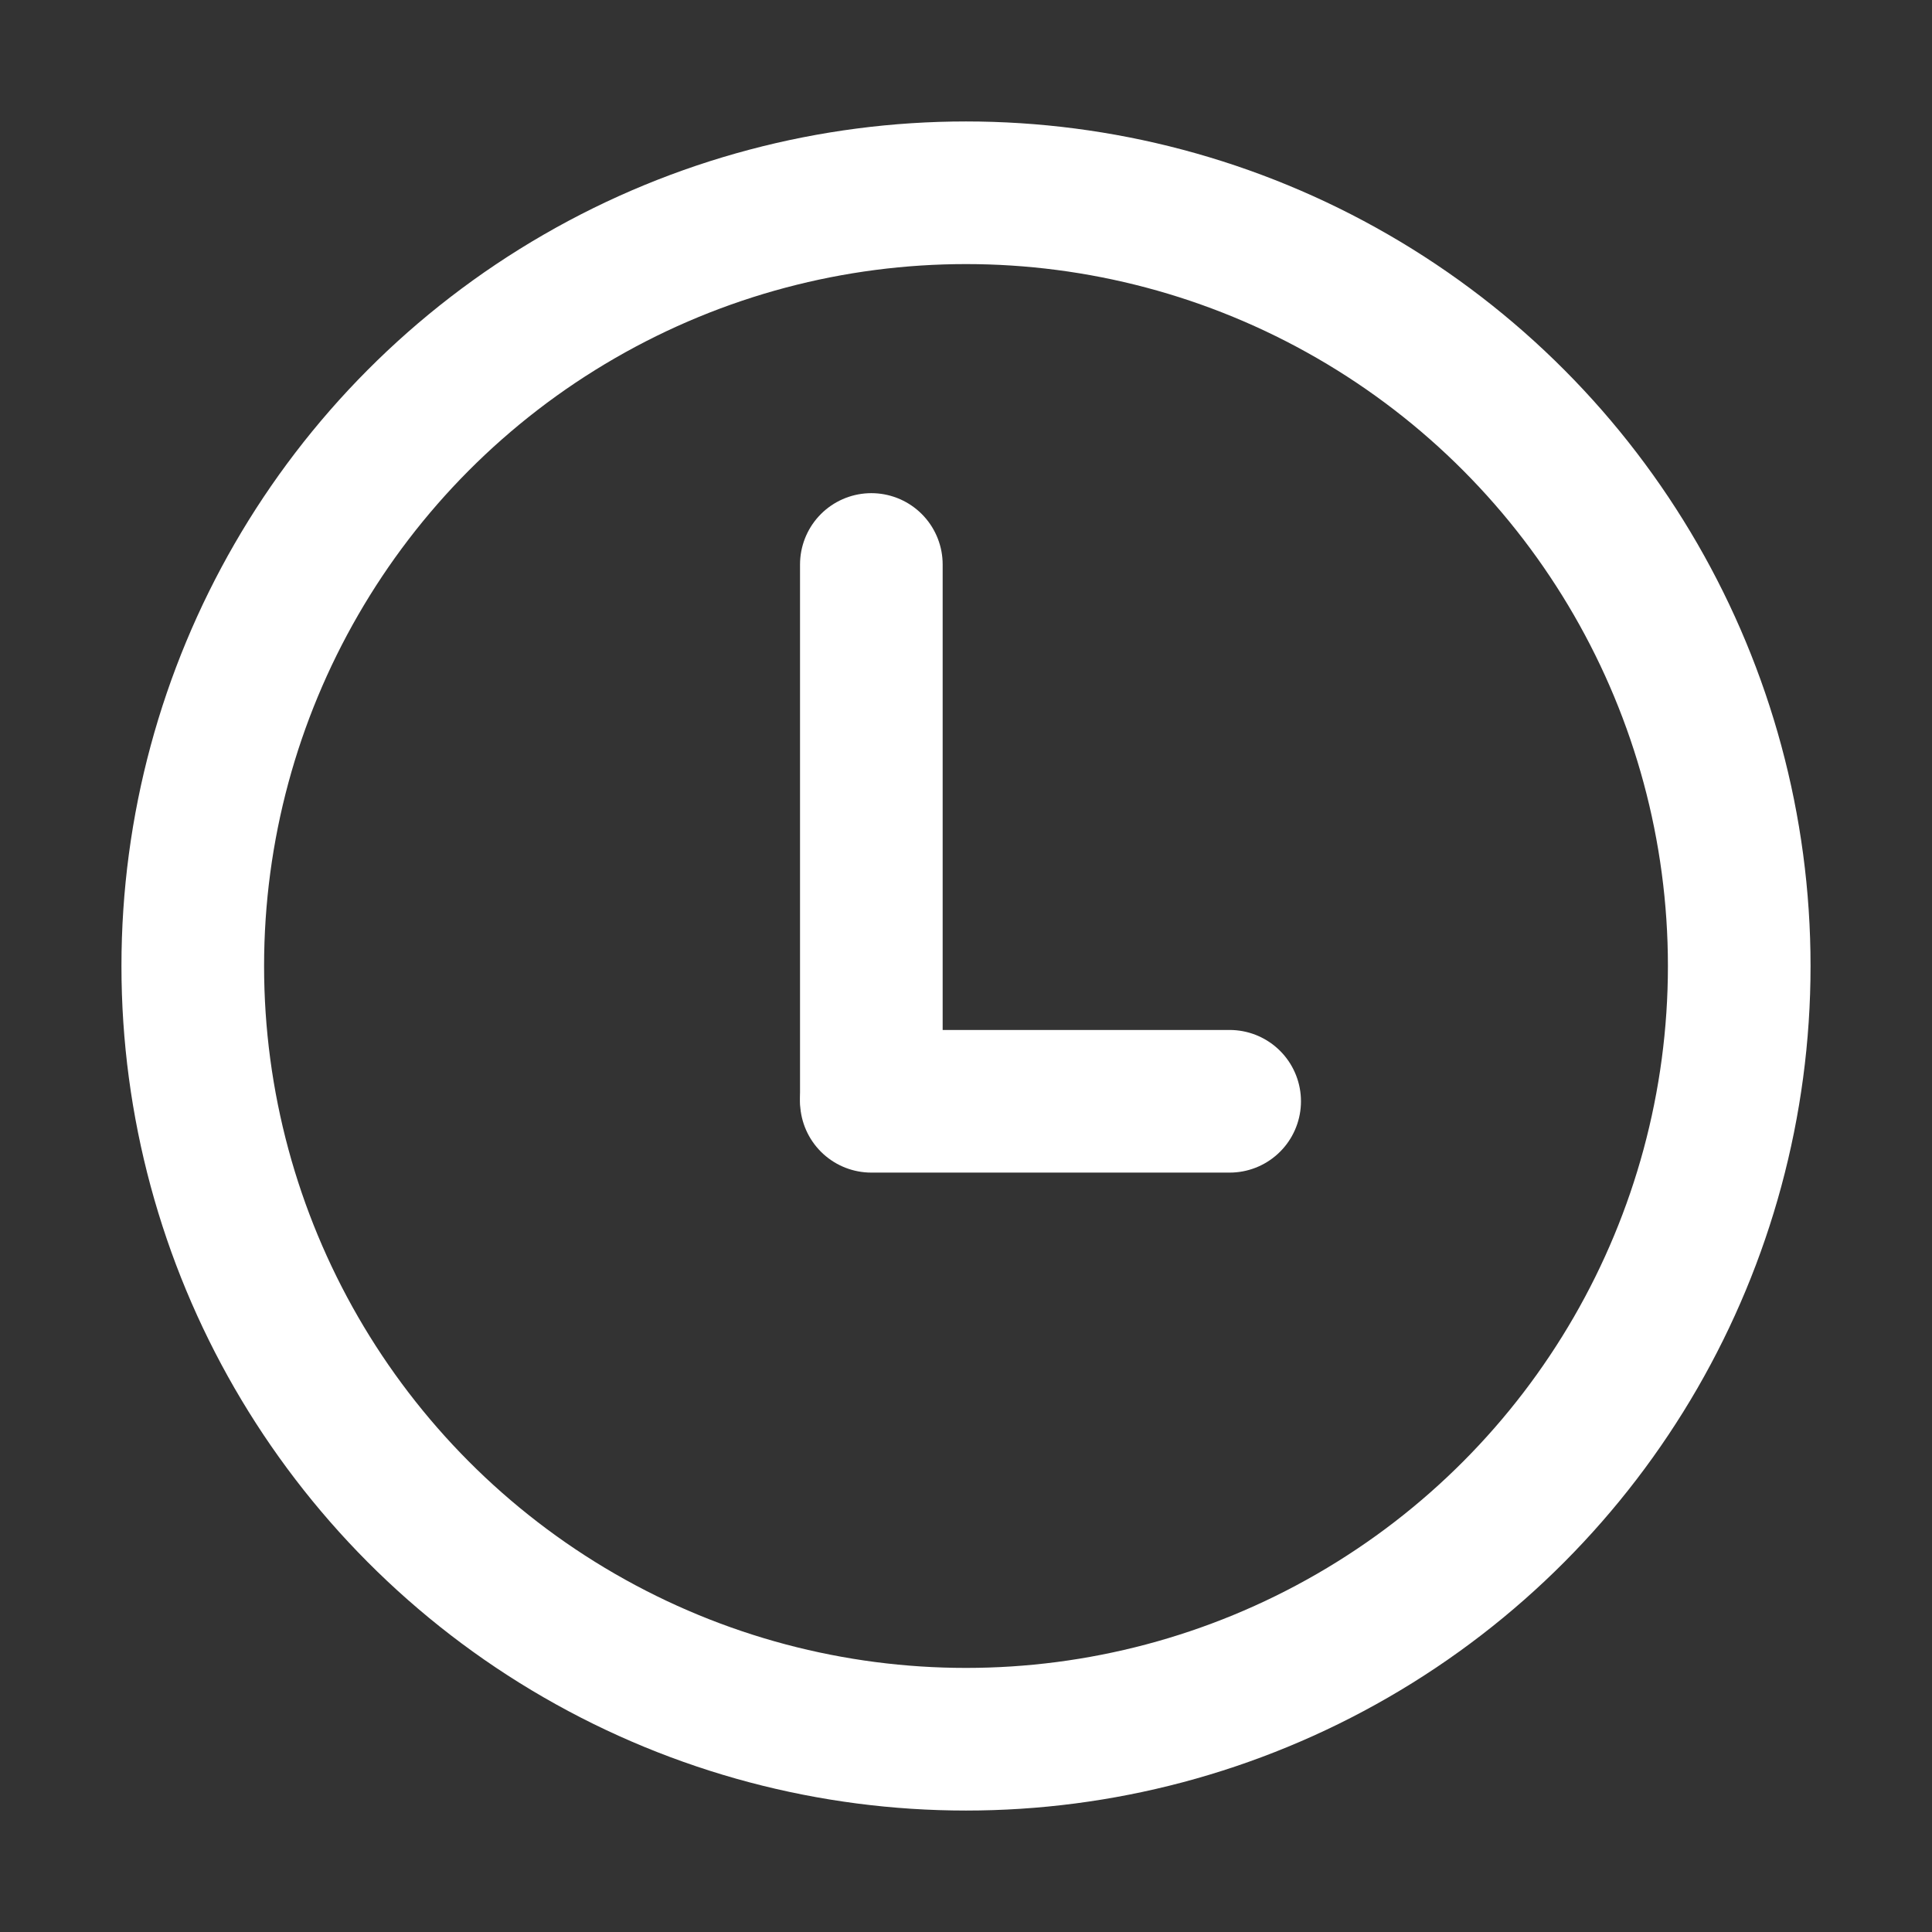 <?xml version="1.0" encoding="utf-8"?>
<!-- Generator: Adobe Illustrator 24.2.2, SVG Export Plug-In . SVG Version: 6.00 Build 0)  -->
<svg version="1.1" id="Layer_1" xmlns="http://www.w3.org/2000/svg" xmlns:xlink="http://www.w3.org/1999/xlink" x="0px" y="0px"
	 width="447px" height="447px" viewBox="0 0 447 447" style="enable-background:new 0 0 447 447;" xml:space="preserve">
<rect x="0" y="0" width="447" height="447" fill="#333333" stroke="none"/>
<style type="text/css">
	.st0{fill:none;stroke:#FFFFFF;stroke-width:33;stroke-linecap:round;stroke-miterlimit:10;}
</style>
<g>
	<g>
		<line class="st0" x1="201.6" y1="130.6" x2="201.6" y2="254.1"/>
		<line class="st0" x1="201.6" y1="254.8" x2="284.5" y2="254.8"/>
	</g>
	<circle class="st0" cx="223.5" cy="223.5" r="178.9"/>
</g>
</svg>
